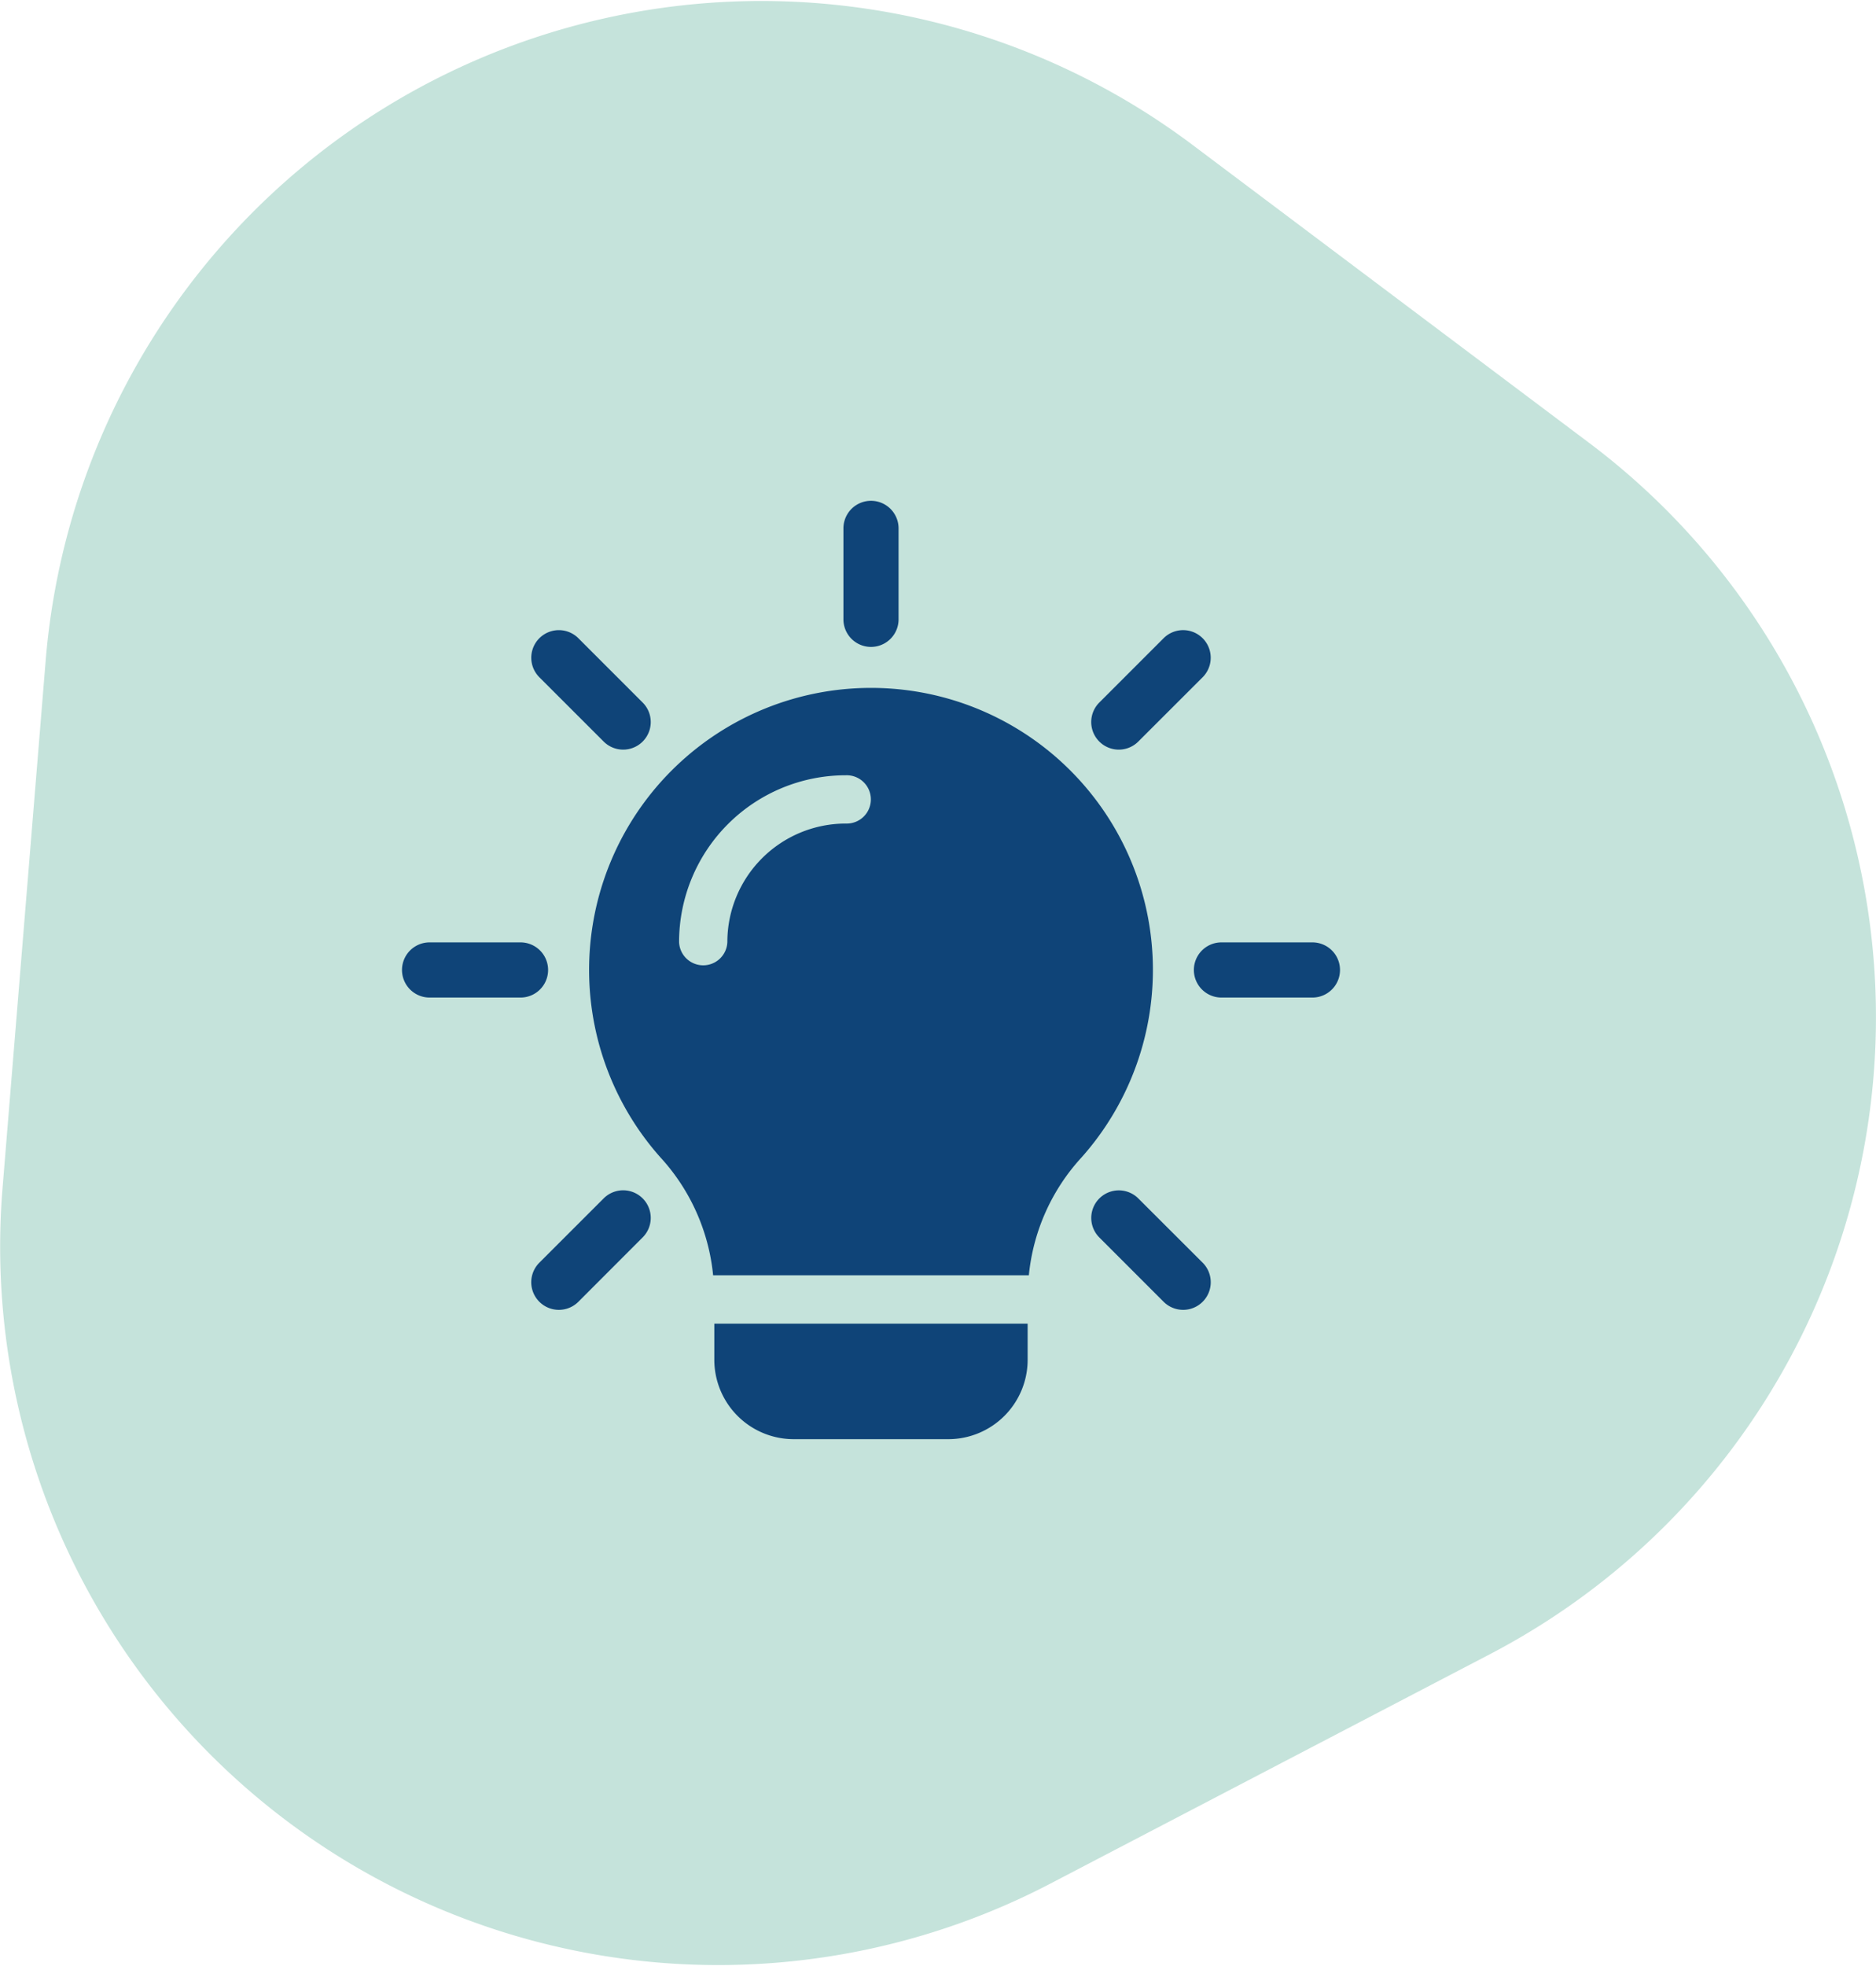 <svg xmlns="http://www.w3.org/2000/svg" xmlns:xlink="http://www.w3.org/1999/xlink" width="56" height="58.675" viewBox="0 0 56 58.675">
  <defs>
    <clipPath id="clip-path">
      <rect id="Rectangle_1996" data-name="Rectangle 1996" width="56" height="58.674" fill="#c5e3db"/>
    </clipPath>
    <clipPath id="clip-path-2">
      <rect id="Rectangle_1995" data-name="Rectangle 1995" width="55.999" height="58.675" fill="#c5e3db"/>
    </clipPath>
    <clipPath id="clip-path-3">
      <rect id="Rectangle_1994" data-name="Rectangle 1994" width="56" height="58.675" fill="#c5e3db"/>
    </clipPath>
    <clipPath id="clip-path-4">
      <rect id="Rectangle_2036" data-name="Rectangle 2036" width="27.999" height="28" fill="#0f4478"/>
    </clipPath>
  </defs>
  <g id="Group_1747" data-name="Group 1747" transform="translate(-344 -2397.056)">
    <g id="Group_1581" data-name="Group 1581" transform="translate(344 2397.056)" style="isolation: isolate">
      <g id="Group_1522" data-name="Group 1522" clip-path="url(#clip-path)">
        <g id="Group_1521" data-name="Group 1521" transform="translate(0 0)">
          <g id="Group_1520" data-name="Group 1520" clip-path="url(#clip-path-2)">
            <g id="Group_1519" data-name="Group 1519" transform="translate(0 0)" style="mix-blend-mode: multiply;isolation: isolate">
              <g id="Group_1518" data-name="Group 1518" transform="translate(0 0)">
                <g id="Group_1517" data-name="Group 1517" clip-path="url(#clip-path-3)">
                  <path id="Path_2634" data-name="Path 2634" d="M1.363,19.717.076,35.453A21.436,21.436,0,0,0,31.357,56.206L44.48,49.359a21.436,21.436,0,0,0,2.956-36.144L35.6,4.325A21.436,21.436,0,0,0,1.363,19.717" transform="translate(0 0)" fill="#c5e3db"/>
                </g>
              </g>
            </g>
          </g>
        </g>
      </g>
    </g>
    <g id="Group_1594" data-name="Group 1594" transform="translate(356 2412.001)">
      <g id="Group_1593" data-name="Group 1593" transform="translate(0 -0.001)" clip-path="url(#clip-path-4)">
        <path id="Path_2766" data-name="Path 2766" d="M9.323,24.552v1.08A2.37,2.37,0,0,0,11.691,28h4.618a2.37,2.37,0,0,0,2.367-2.367v-1.08H9.323ZM4.1,5.264A.823.823,0,0,1,5.265,4.1L7.184,6.019A.823.823,0,0,1,6.02,7.183ZM.823,14.822a.823.823,0,1,1,0-1.646H3.538a.823.823,0,1,1,0,1.646ZM5.265,23.9A.823.823,0,0,1,4.1,22.734L6.02,20.815a.823.823,0,0,1,1.164,1.164ZM23.9,22.734A.823.823,0,0,1,22.735,23.9l-1.919-1.919a.823.823,0,0,1,1.164-1.164Zm3.277-9.558a.823.823,0,0,1,0,1.646H24.461a.823.823,0,0,1,0-1.646ZM22.734,4.1A.823.823,0,0,1,23.9,5.264L21.979,7.183a.823.823,0,0,1-1.164-1.164ZM13.177.822a.823.823,0,1,1,1.646,0V3.536a.823.823,0,1,1-1.646,0Zm5.535,22.287a6.072,6.072,0,0,1,1.577-3.521,8.415,8.415,0,1,0-12.578,0,6.077,6.077,0,0,1,1.576,3.521Zm-9-9.943a.721.721,0,0,1-1.441,0,4.978,4.978,0,0,1,4.977-4.977.721.721,0,1,1,0,1.441,3.536,3.536,0,0,0-3.536,3.536Z" transform="translate(0 0.001)" fill="#0f4478" fill-rule="evenodd"/>
      </g>
    </g>
  </g>
</svg>
